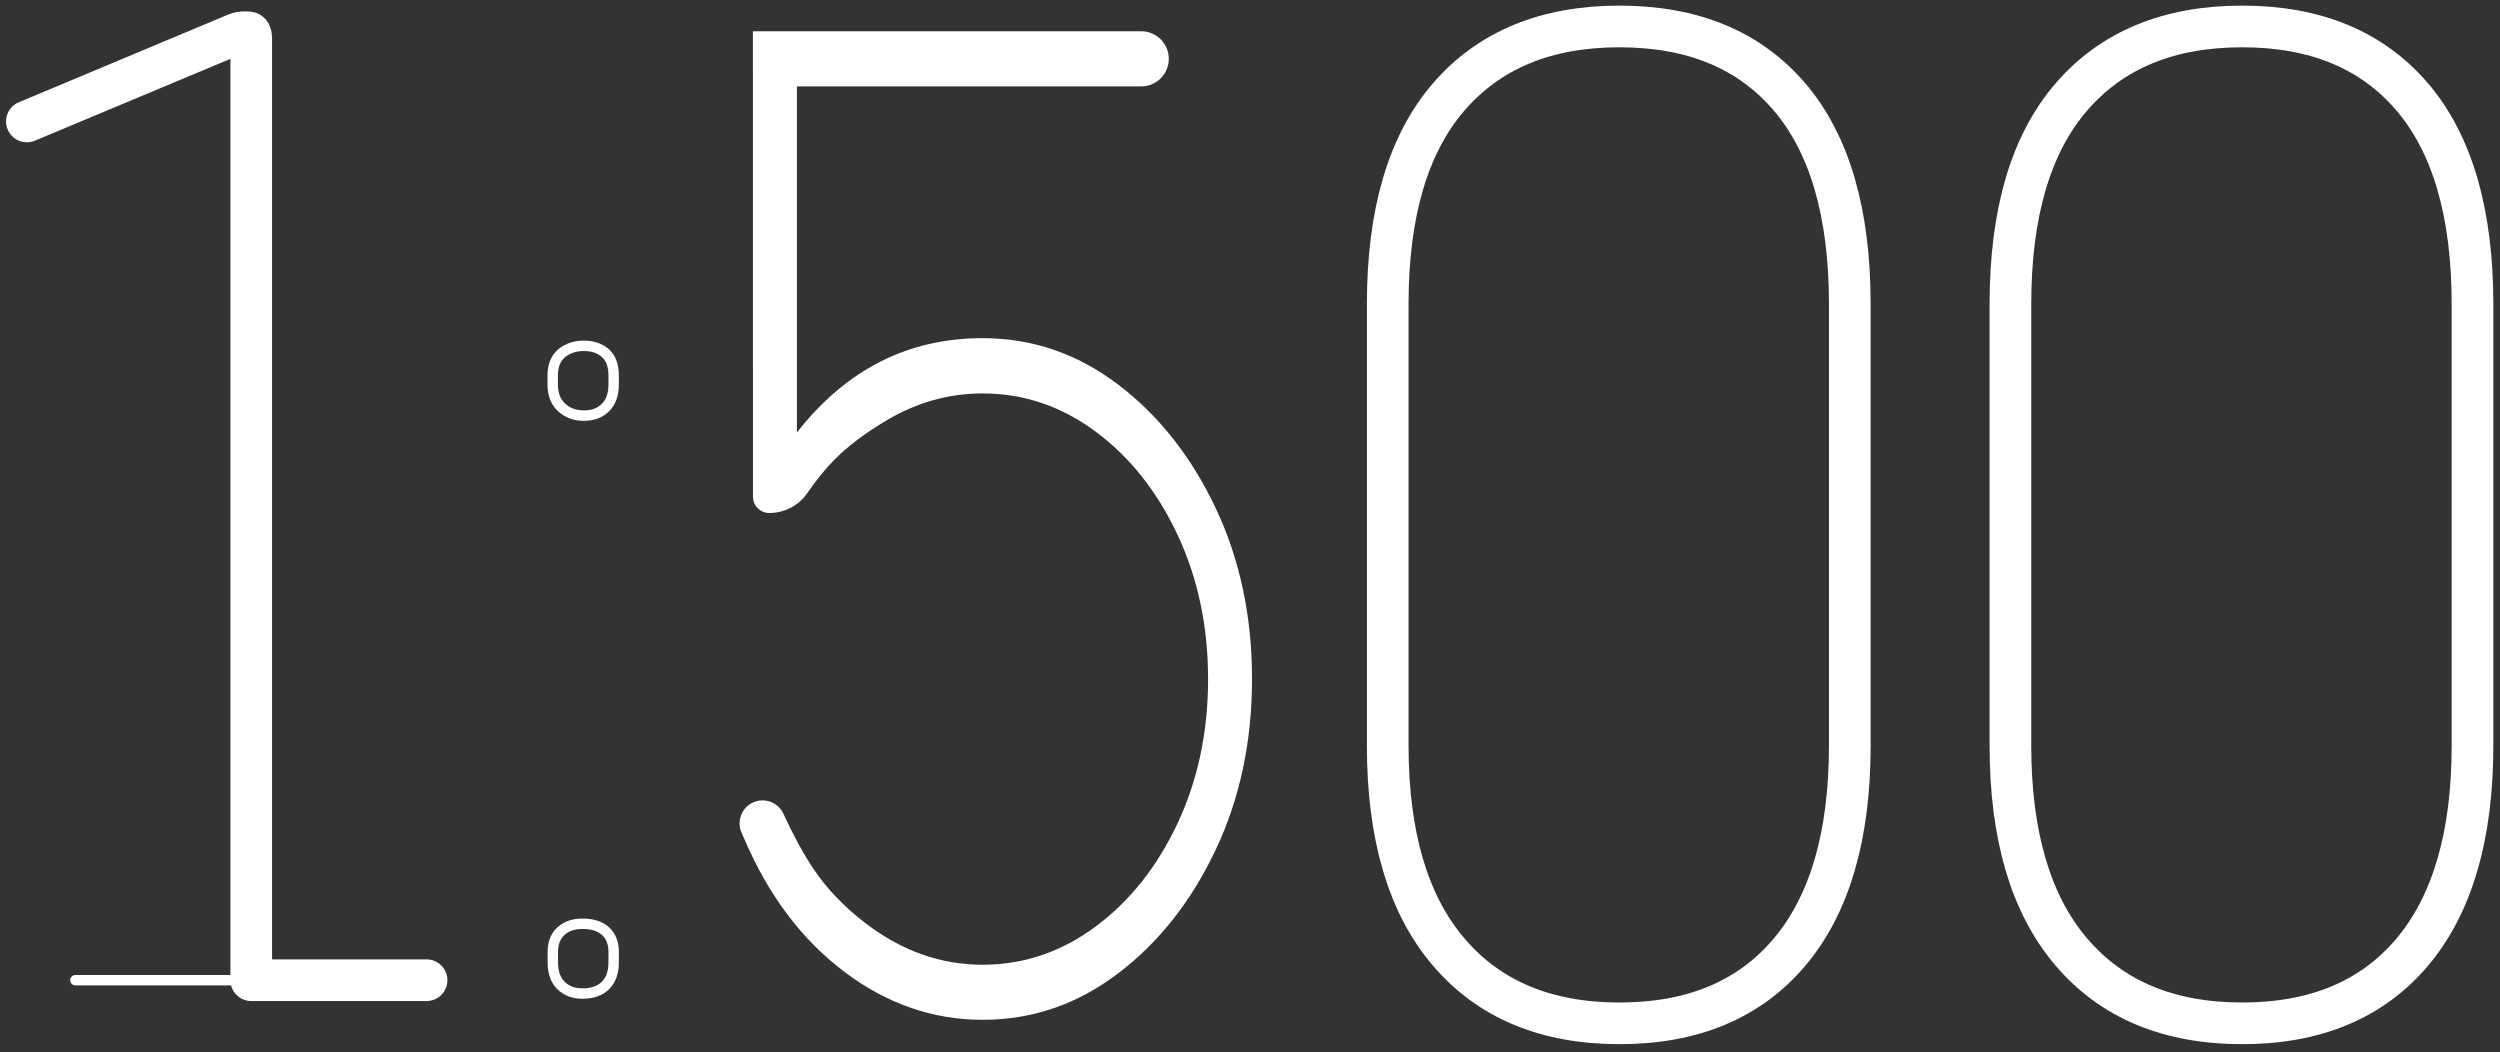 <svg width="240" height="101" viewBox="0 0 240 101" fill="none" xmlns="http://www.w3.org/2000/svg">
<rect x="0" y="0" width="240" height="101" fill="#333333" stroke="none"/>
<g clip-path="url(#clip0_889_264)">
<mask id="mask0_889_264" style="mask-type:luminance" maskUnits="userSpaceOnUse" x="0" y="0" width="190" height="101">
<path d="M190 0H0V101H190V0Z" fill="white"/>
</mask>
<g mask="url(#mask0_889_264)">
<mask id="mask1_889_264" style="mask-type:luminance" maskUnits="userSpaceOnUse" x="0" y="0" width="242" height="101">
<path d="M242 0H0V101H242V0Z" fill="white"/>
</mask>
<g mask="url(#mask1_889_264)">
<path d="M7.24 94.1H23.89" stroke="white" stroke-miterlimit="10" stroke-linecap="round"/>
<path d="M2.58 11.66L22.69 3.24C22.98 3.15 23.14 3.1 23.19 3.1C23.24 3.1 23.31 3.1 23.4 3.1H23.83C24.02 3.1 24.12 3.29 24.12 3.67V94.1H40.95" stroke="white" stroke-width="4" stroke-miterlimit="10" stroke-linecap="round" stroke-linejoin="round"/>
<path d="M56.06 39.9C55.2 39.9 54.49 39.64 53.92 39.12C53.35 38.6 53.06 37.86 53.06 36.91V36.05C53.06 35.1 53.35 34.39 53.92 33.91C54.49 33.44 55.2 33.2 56.06 33.2C56.92 33.2 57.6 33.44 58.13 33.91C58.651 34.39 58.911 35.1 58.911 36.05V36.91C58.911 37.86 58.651 38.6 58.13 39.12C57.611 39.64 56.92 39.9 56.06 39.9ZM55.92 95.38C55.06 95.38 54.37 95.12 53.85 94.6C53.331 94.08 53.071 93.34 53.071 92.39V91.39C53.071 90.53 53.331 89.87 53.85 89.39C54.37 88.92 55.06 88.68 55.92 88.68C56.87 88.68 57.611 88.92 58.13 89.39C58.651 89.87 58.911 90.53 58.911 91.39V92.39C58.911 93.34 58.651 94.08 58.13 94.6C57.611 95.12 56.87 95.38 55.92 95.38Z" stroke="white" stroke-miterlimit="10"/>
<path d="M155.471 98.24C148.431 98.24 142.961 95.96 139.071 91.39C135.171 86.83 133.221 80.22 133.221 71.56V29.21C133.221 20.46 135.171 13.83 139.071 9.31C142.971 4.79 148.431 2.54 155.471 2.54C162.511 2.54 167.951 4.8 171.801 9.31C175.651 13.83 177.581 20.46 177.581 29.21V71.57C177.581 80.22 175.651 86.83 171.801 91.4C167.951 95.96 162.511 98.24 155.471 98.24Z" stroke="white" stroke-width="4" stroke-miterlimit="10"/>
<path d="M94.329 97.901C89.541 97.901 85.113 96.359 81.037 93.278C76.965 90.194 73.772 85.956 71.464 80.557L71.189 79.937C70.76 78.966 71.08 77.829 71.958 77.225C73.083 76.452 74.638 76.877 75.208 78.12C76.156 80.188 77.107 81.937 78.062 83.366C79.369 85.321 81.057 87.085 83.13 88.66C86.594 91.295 90.326 92.615 94.333 92.615C98.272 92.615 101.886 91.392 105.181 88.947C108.472 86.502 111.095 83.196 113.05 79.031C115.001 74.866 115.976 70.251 115.976 65.192C115.976 60.132 115.001 55.518 113.05 51.353C111.099 47.188 108.476 43.881 105.181 41.436C101.886 38.992 98.272 37.769 94.333 37.769C91.108 37.769 88.052 38.619 85.166 40.319C83.093 41.554 81.421 42.808 80.151 44.083C79.272 44.966 78.382 46.059 77.479 47.362C76.657 48.552 75.293 49.248 73.848 49.248C72.986 49.248 72.286 48.548 72.286 47.686L72.278 3H109.557C111.018 3 112.204 4.186 112.204 5.647C112.204 7.108 111.018 8.294 109.557 8.294H76.504V41.521C81.223 35.482 87.161 32.463 94.325 32.463C99.077 32.463 103.408 33.94 107.31 36.895C111.212 39.85 114.337 43.792 116.68 48.726C119.024 53.66 120.194 59.145 120.194 65.18C120.194 71.219 119.024 76.703 116.68 81.633C114.337 86.567 111.216 90.51 107.31 93.465C103.408 96.423 99.081 97.901 94.329 97.901Z" fill="white"/>
</g>
</g>
</g>
<path d="M215.25 98.24C208.21 98.24 202.74 95.96 198.85 91.39C194.95 86.83 193 80.22 193 71.56V29.21C193 20.46 194.95 13.83 198.85 9.31C202.75 4.79 208.21 2.54 215.25 2.54C222.29 2.54 227.73 4.8 231.58 9.31C235.43 13.83 237.36 20.46 237.36 29.21V71.57C237.36 80.22 235.43 86.83 231.58 91.4C227.73 95.96 222.29 98.24 215.25 98.24Z" stroke="white" stroke-width="4" stroke-miterlimit="10"/>
<defs>
<clipPath id="clip0_889_264">
<rect width="190" height="101" fill="white"/>
</clipPath>
</defs>
</svg>
